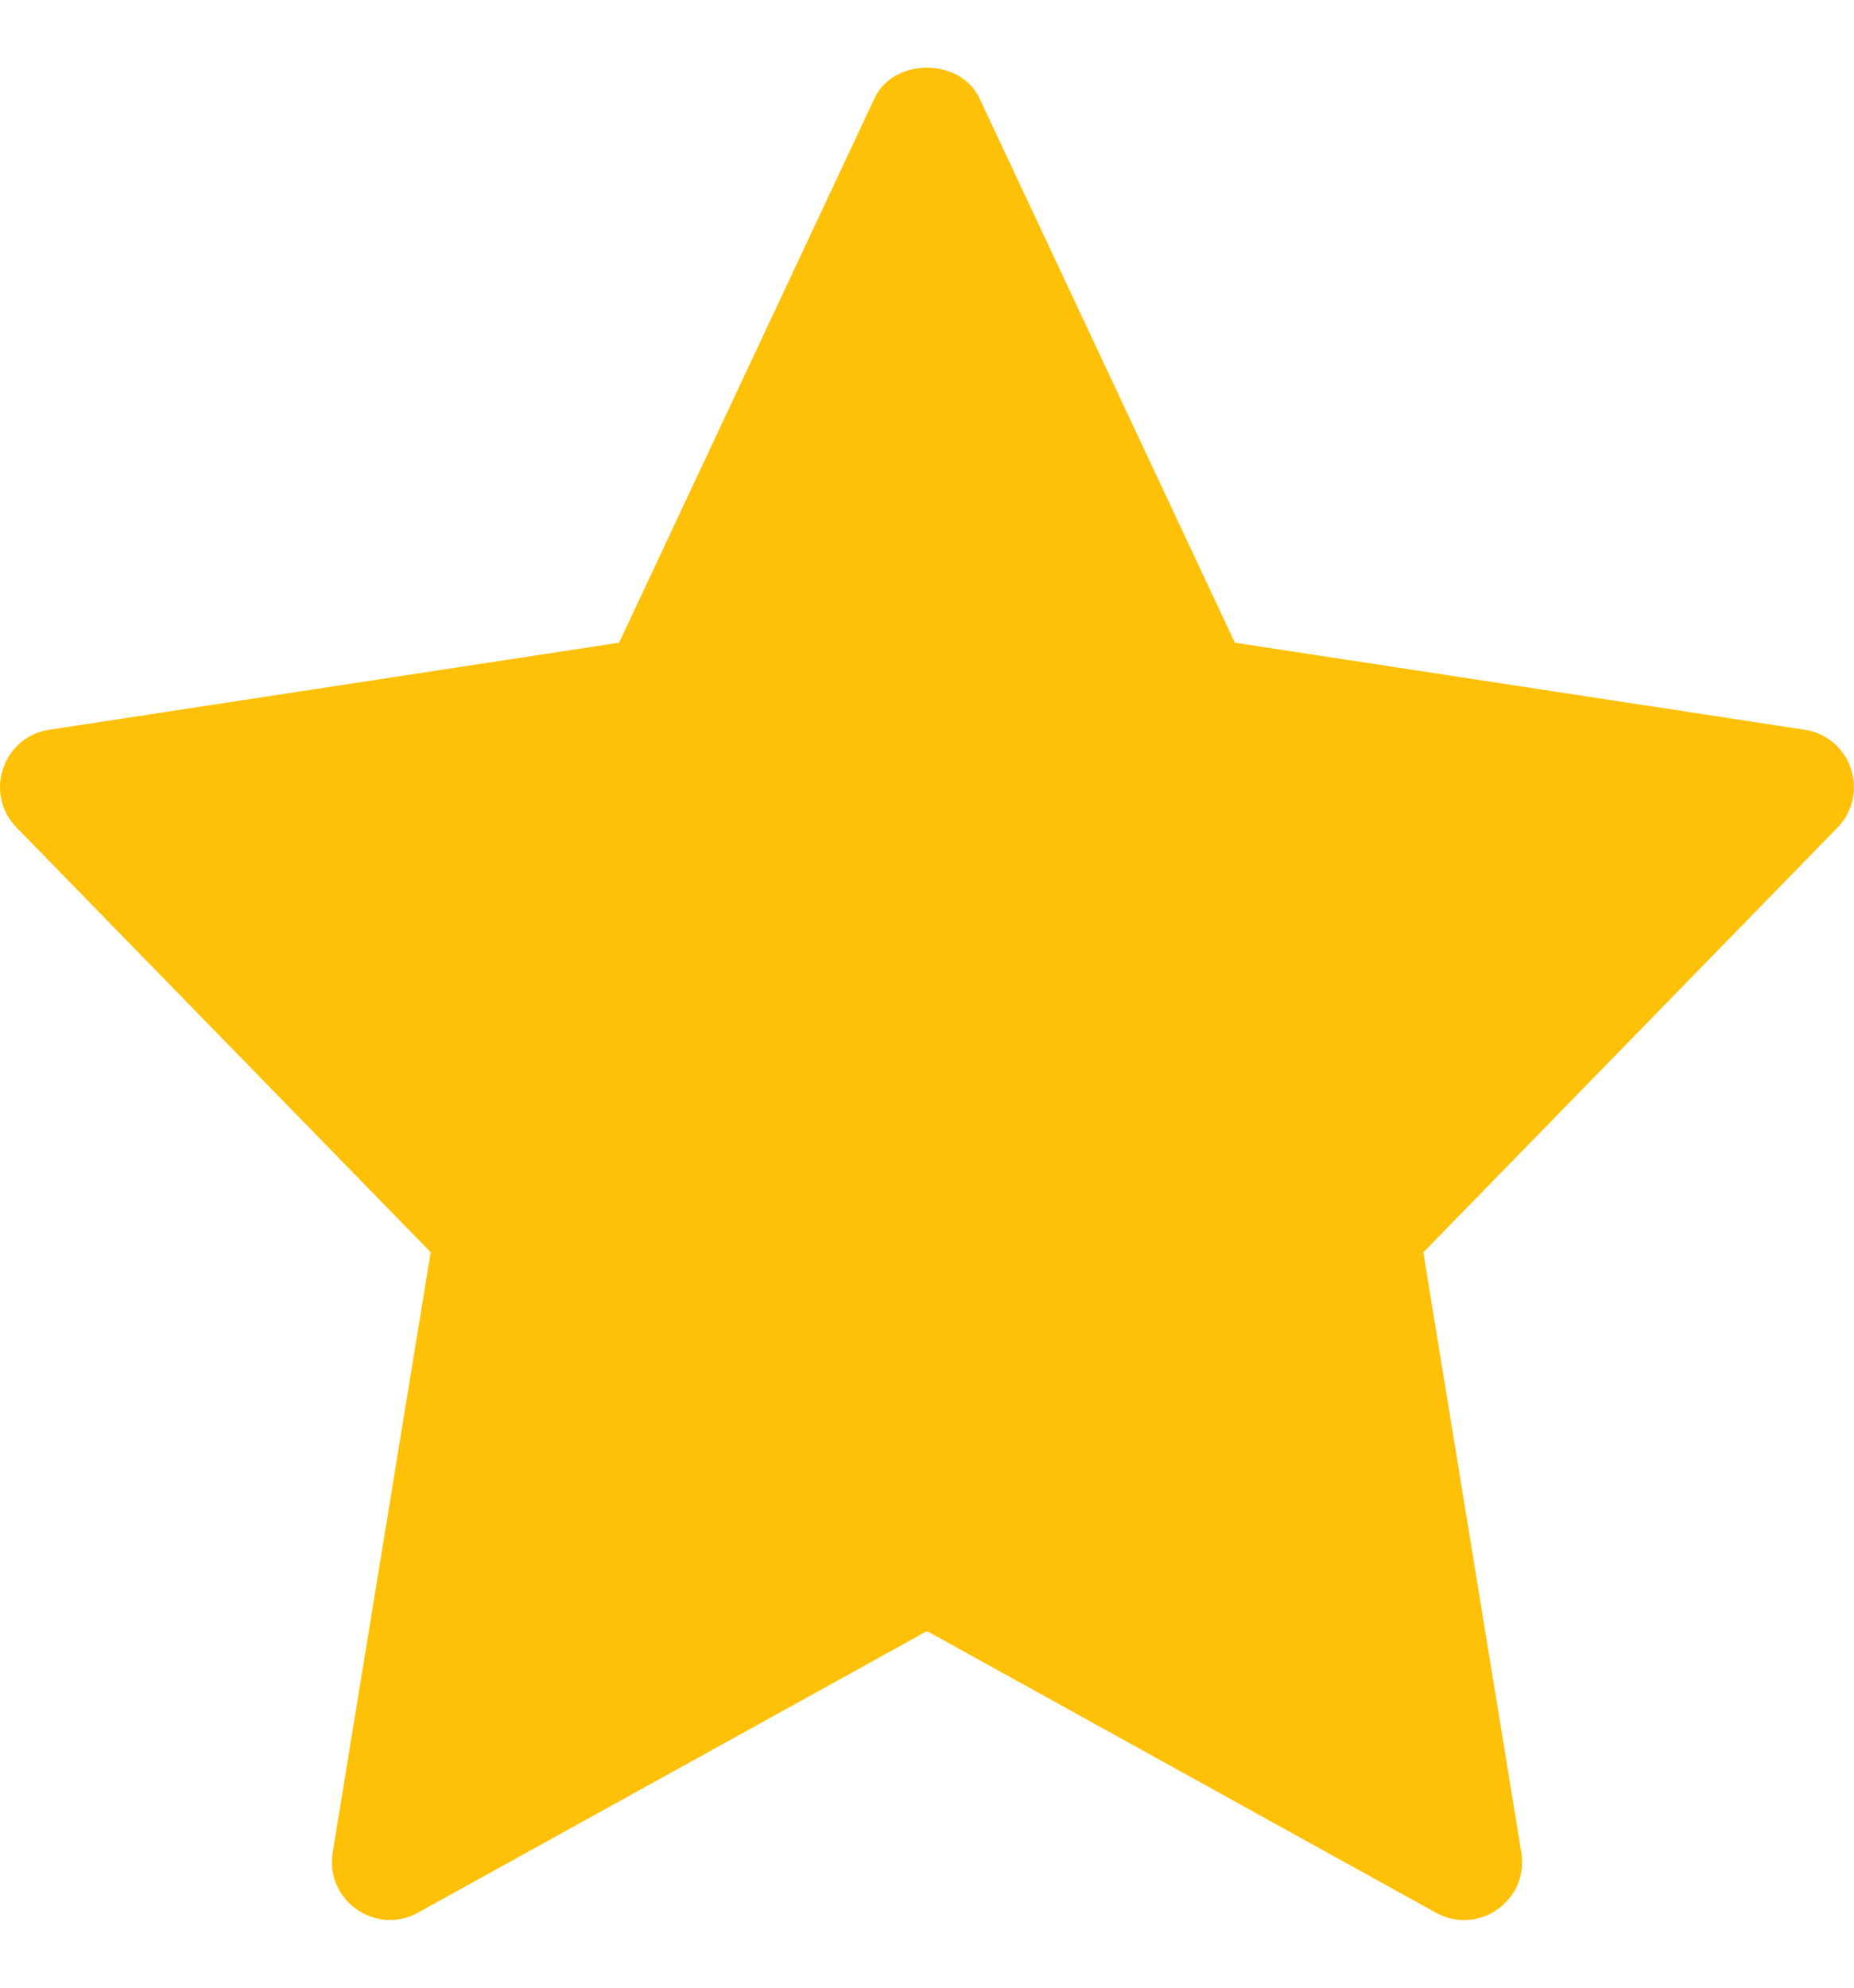 <svg width="14" height="15" viewBox="0 0 14 15" fill="none" xmlns="http://www.w3.org/2000/svg">
<g clip-path="url(#clip0_10_3218)">
<path d="M13.628 5.507L9.325 4.85L7.396 0.741C7.251 0.434 6.748 0.434 6.604 0.741L4.675 4.85L0.372 5.507C0.018 5.562 -0.123 5.991 0.125 6.245L3.252 9.45L2.512 13.981C2.454 14.341 2.838 14.611 3.156 14.434L7 12.309L10.844 14.435C11.159 14.61 11.547 14.345 11.488 13.981L10.748 9.451L13.875 6.246C14.123 5.991 13.981 5.562 13.628 5.507Z" fill="#FFC107"/>
</g>
<defs>
<clipPath id="clip0_10_3218">
<rect width="14" height="14" fill="white" transform="translate(0 0.5)"/>
</clipPath>
</defs>
</svg>
